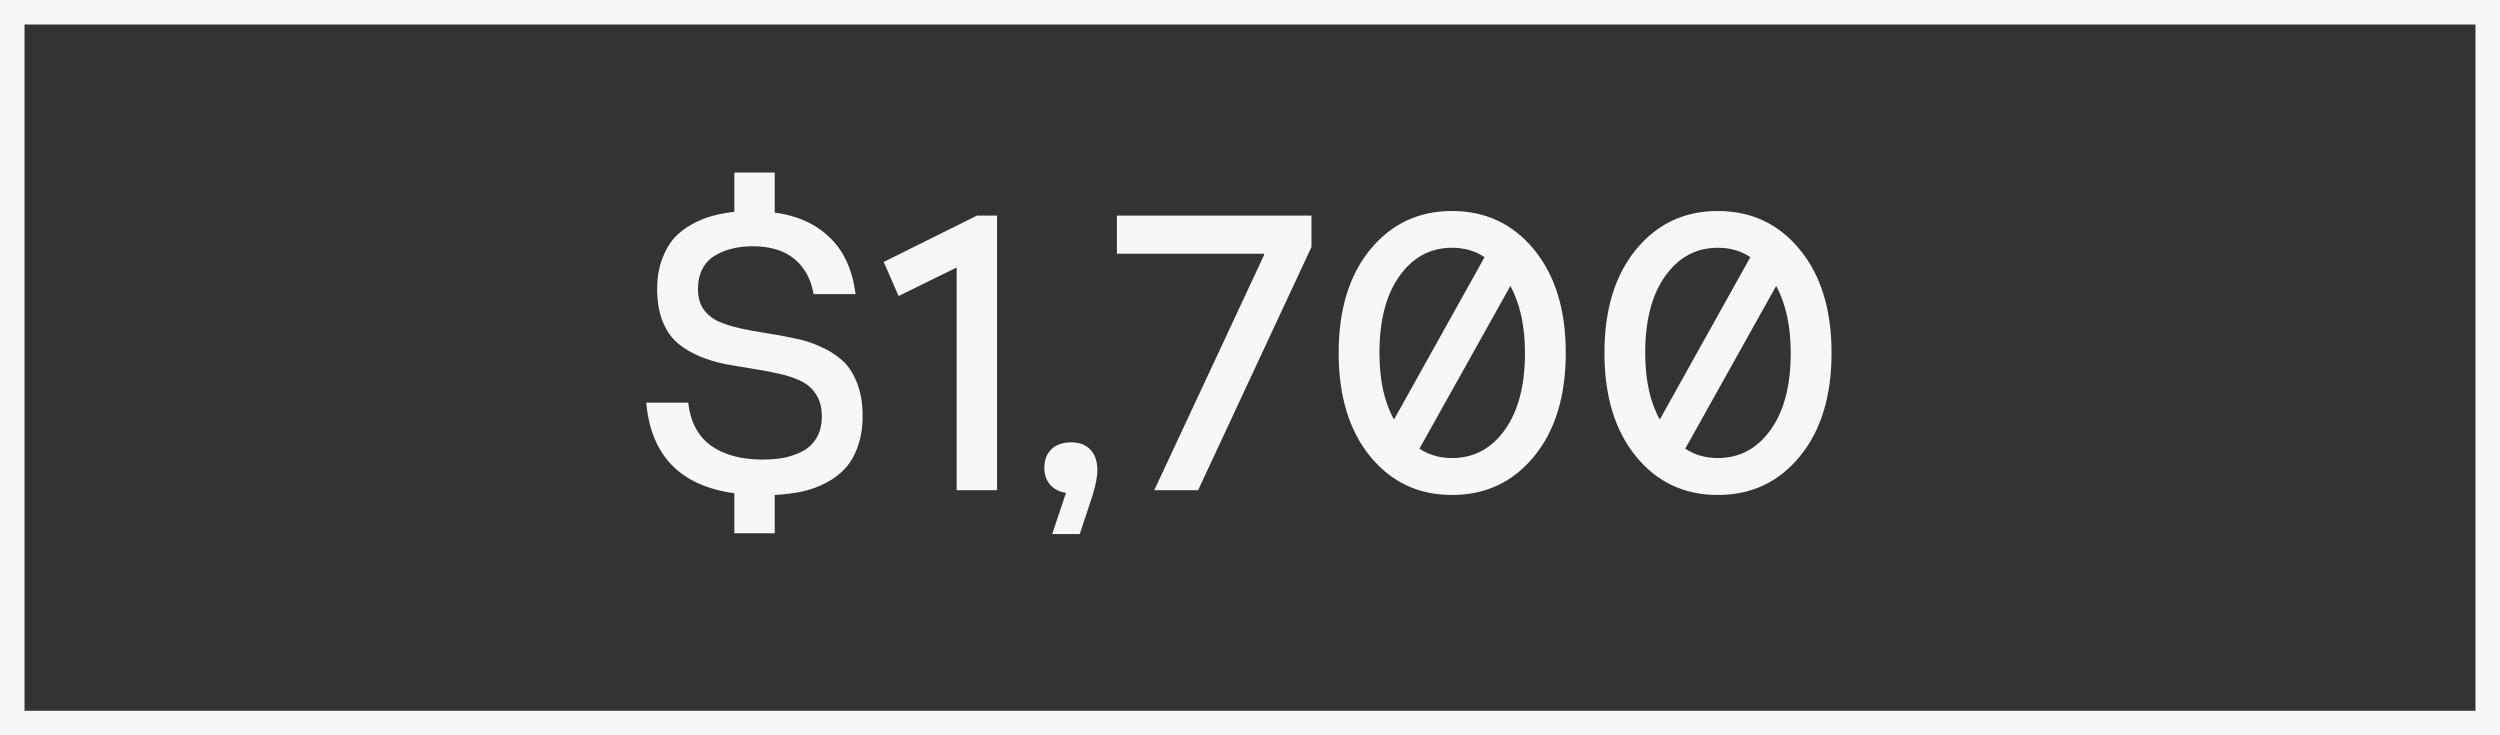 <?xml version="1.0" encoding="UTF-8"?> <svg xmlns="http://www.w3.org/2000/svg" width="102" height="30" viewBox="0 0 102 30" fill="none"><rect x="0" y="0" width="102" height="30" fill="#333333" stroke="none"/><rect x="0.5" y="0.5" width="101" height="29" stroke="#F7F7F7"></rect><path d="M29.961 8.641V7.039H31.609V8.672C32.531 8.797 33.279 9.135 33.852 9.688C34.43 10.24 34.781 11.01 34.906 12H33.195C33.086 11.38 32.823 10.901 32.406 10.562C31.99 10.219 31.422 10.047 30.703 10.047C30.412 10.047 30.138 10.078 29.883 10.141C29.633 10.198 29.398 10.292 29.18 10.422C28.961 10.547 28.789 10.727 28.664 10.961C28.539 11.195 28.477 11.471 28.477 11.789C28.477 12.117 28.552 12.393 28.703 12.617C28.859 12.836 29.065 13.003 29.32 13.117C29.581 13.232 29.878 13.325 30.211 13.398C30.549 13.471 30.904 13.537 31.273 13.594C31.648 13.651 32.021 13.719 32.391 13.797C32.766 13.87 33.12 13.982 33.453 14.133C33.792 14.279 34.089 14.463 34.344 14.688C34.604 14.912 34.81 15.219 34.961 15.609C35.117 15.995 35.195 16.451 35.195 16.977C35.195 17.435 35.13 17.846 35 18.211C34.875 18.57 34.703 18.87 34.484 19.109C34.271 19.344 34.008 19.542 33.695 19.703C33.388 19.865 33.062 19.982 32.719 20.055C32.38 20.128 32.01 20.174 31.609 20.195V21.758H29.961V20.125C27.758 19.823 26.56 18.591 26.367 16.43H28.078C28.172 17.221 28.484 17.807 29.016 18.188C29.547 18.562 30.247 18.75 31.117 18.75C31.44 18.75 31.737 18.724 32.008 18.672C32.279 18.615 32.531 18.523 32.766 18.398C33.005 18.268 33.193 18.083 33.328 17.844C33.464 17.604 33.531 17.315 33.531 16.977C33.531 16.628 33.453 16.333 33.297 16.094C33.146 15.854 32.94 15.672 32.68 15.547C32.425 15.422 32.128 15.323 31.789 15.25C31.456 15.172 31.102 15.104 30.727 15.047C30.357 14.99 29.984 14.927 29.609 14.859C29.24 14.787 28.885 14.68 28.547 14.539C28.213 14.398 27.917 14.221 27.656 14.008C27.401 13.794 27.195 13.5 27.039 13.125C26.888 12.75 26.812 12.305 26.812 11.789C26.812 11.341 26.878 10.94 27.008 10.586C27.138 10.232 27.302 9.943 27.5 9.719C27.703 9.495 27.948 9.305 28.234 9.148C28.521 8.992 28.802 8.878 29.078 8.805C29.354 8.732 29.648 8.677 29.961 8.641ZM39.031 20V10.914L36.664 12.078L36.055 10.688L39.859 8.797H40.68V20H39.031ZM42.93 21.789L43.492 20.109C43.221 20.068 43.005 19.956 42.844 19.773C42.688 19.591 42.609 19.362 42.609 19.086C42.609 18.768 42.706 18.516 42.898 18.328C43.096 18.141 43.365 18.047 43.703 18.047C44.042 18.047 44.305 18.148 44.492 18.352C44.68 18.549 44.773 18.828 44.773 19.188C44.773 19.427 44.714 19.75 44.594 20.156L44.055 21.789H42.93ZM47.094 20L51.57 10.414V10.352H45.57V8.797H53.508V10.078L48.883 20H47.094ZM59.242 20.195C57.878 20.195 56.766 19.672 55.906 18.625C55.047 17.573 54.617 16.164 54.617 14.398C54.617 12.633 55.047 11.227 55.906 10.18C56.766 9.133 57.878 8.609 59.242 8.609C60.612 8.609 61.727 9.133 62.586 10.18C63.45 11.227 63.883 12.633 63.883 14.398C63.883 16.169 63.45 17.578 62.586 18.625C61.727 19.672 60.612 20.195 59.242 20.195ZM56.875 17.117L60.57 10.492C60.19 10.237 59.747 10.109 59.242 10.109C58.362 10.109 57.648 10.492 57.102 11.258C56.555 12.018 56.281 13.065 56.281 14.398C56.281 15.503 56.479 16.409 56.875 17.117ZM59.242 18.688C60.128 18.688 60.844 18.307 61.391 17.547C61.943 16.781 62.219 15.732 62.219 14.398C62.219 13.315 62.021 12.404 61.625 11.664L57.914 18.305C58.294 18.56 58.737 18.688 59.242 18.688ZM70.086 20.195C68.721 20.195 67.609 19.672 66.75 18.625C65.891 17.573 65.461 16.164 65.461 14.398C65.461 12.633 65.891 11.227 66.75 10.18C67.609 9.133 68.721 8.609 70.086 8.609C71.456 8.609 72.57 9.133 73.43 10.18C74.294 11.227 74.727 12.633 74.727 14.398C74.727 16.169 74.294 17.578 73.43 18.625C72.57 19.672 71.456 20.195 70.086 20.195ZM67.719 17.117L71.414 10.492C71.034 10.237 70.591 10.109 70.086 10.109C69.206 10.109 68.492 10.492 67.945 11.258C67.398 12.018 67.125 13.065 67.125 14.398C67.125 15.503 67.323 16.409 67.719 17.117ZM70.086 18.688C70.971 18.688 71.688 18.307 72.234 17.547C72.787 16.781 73.062 15.732 73.062 14.398C73.062 13.315 72.865 12.404 72.469 11.664L68.758 18.305C69.138 18.56 69.581 18.688 70.086 18.688Z" fill="#F7F7F7"></path></svg> 